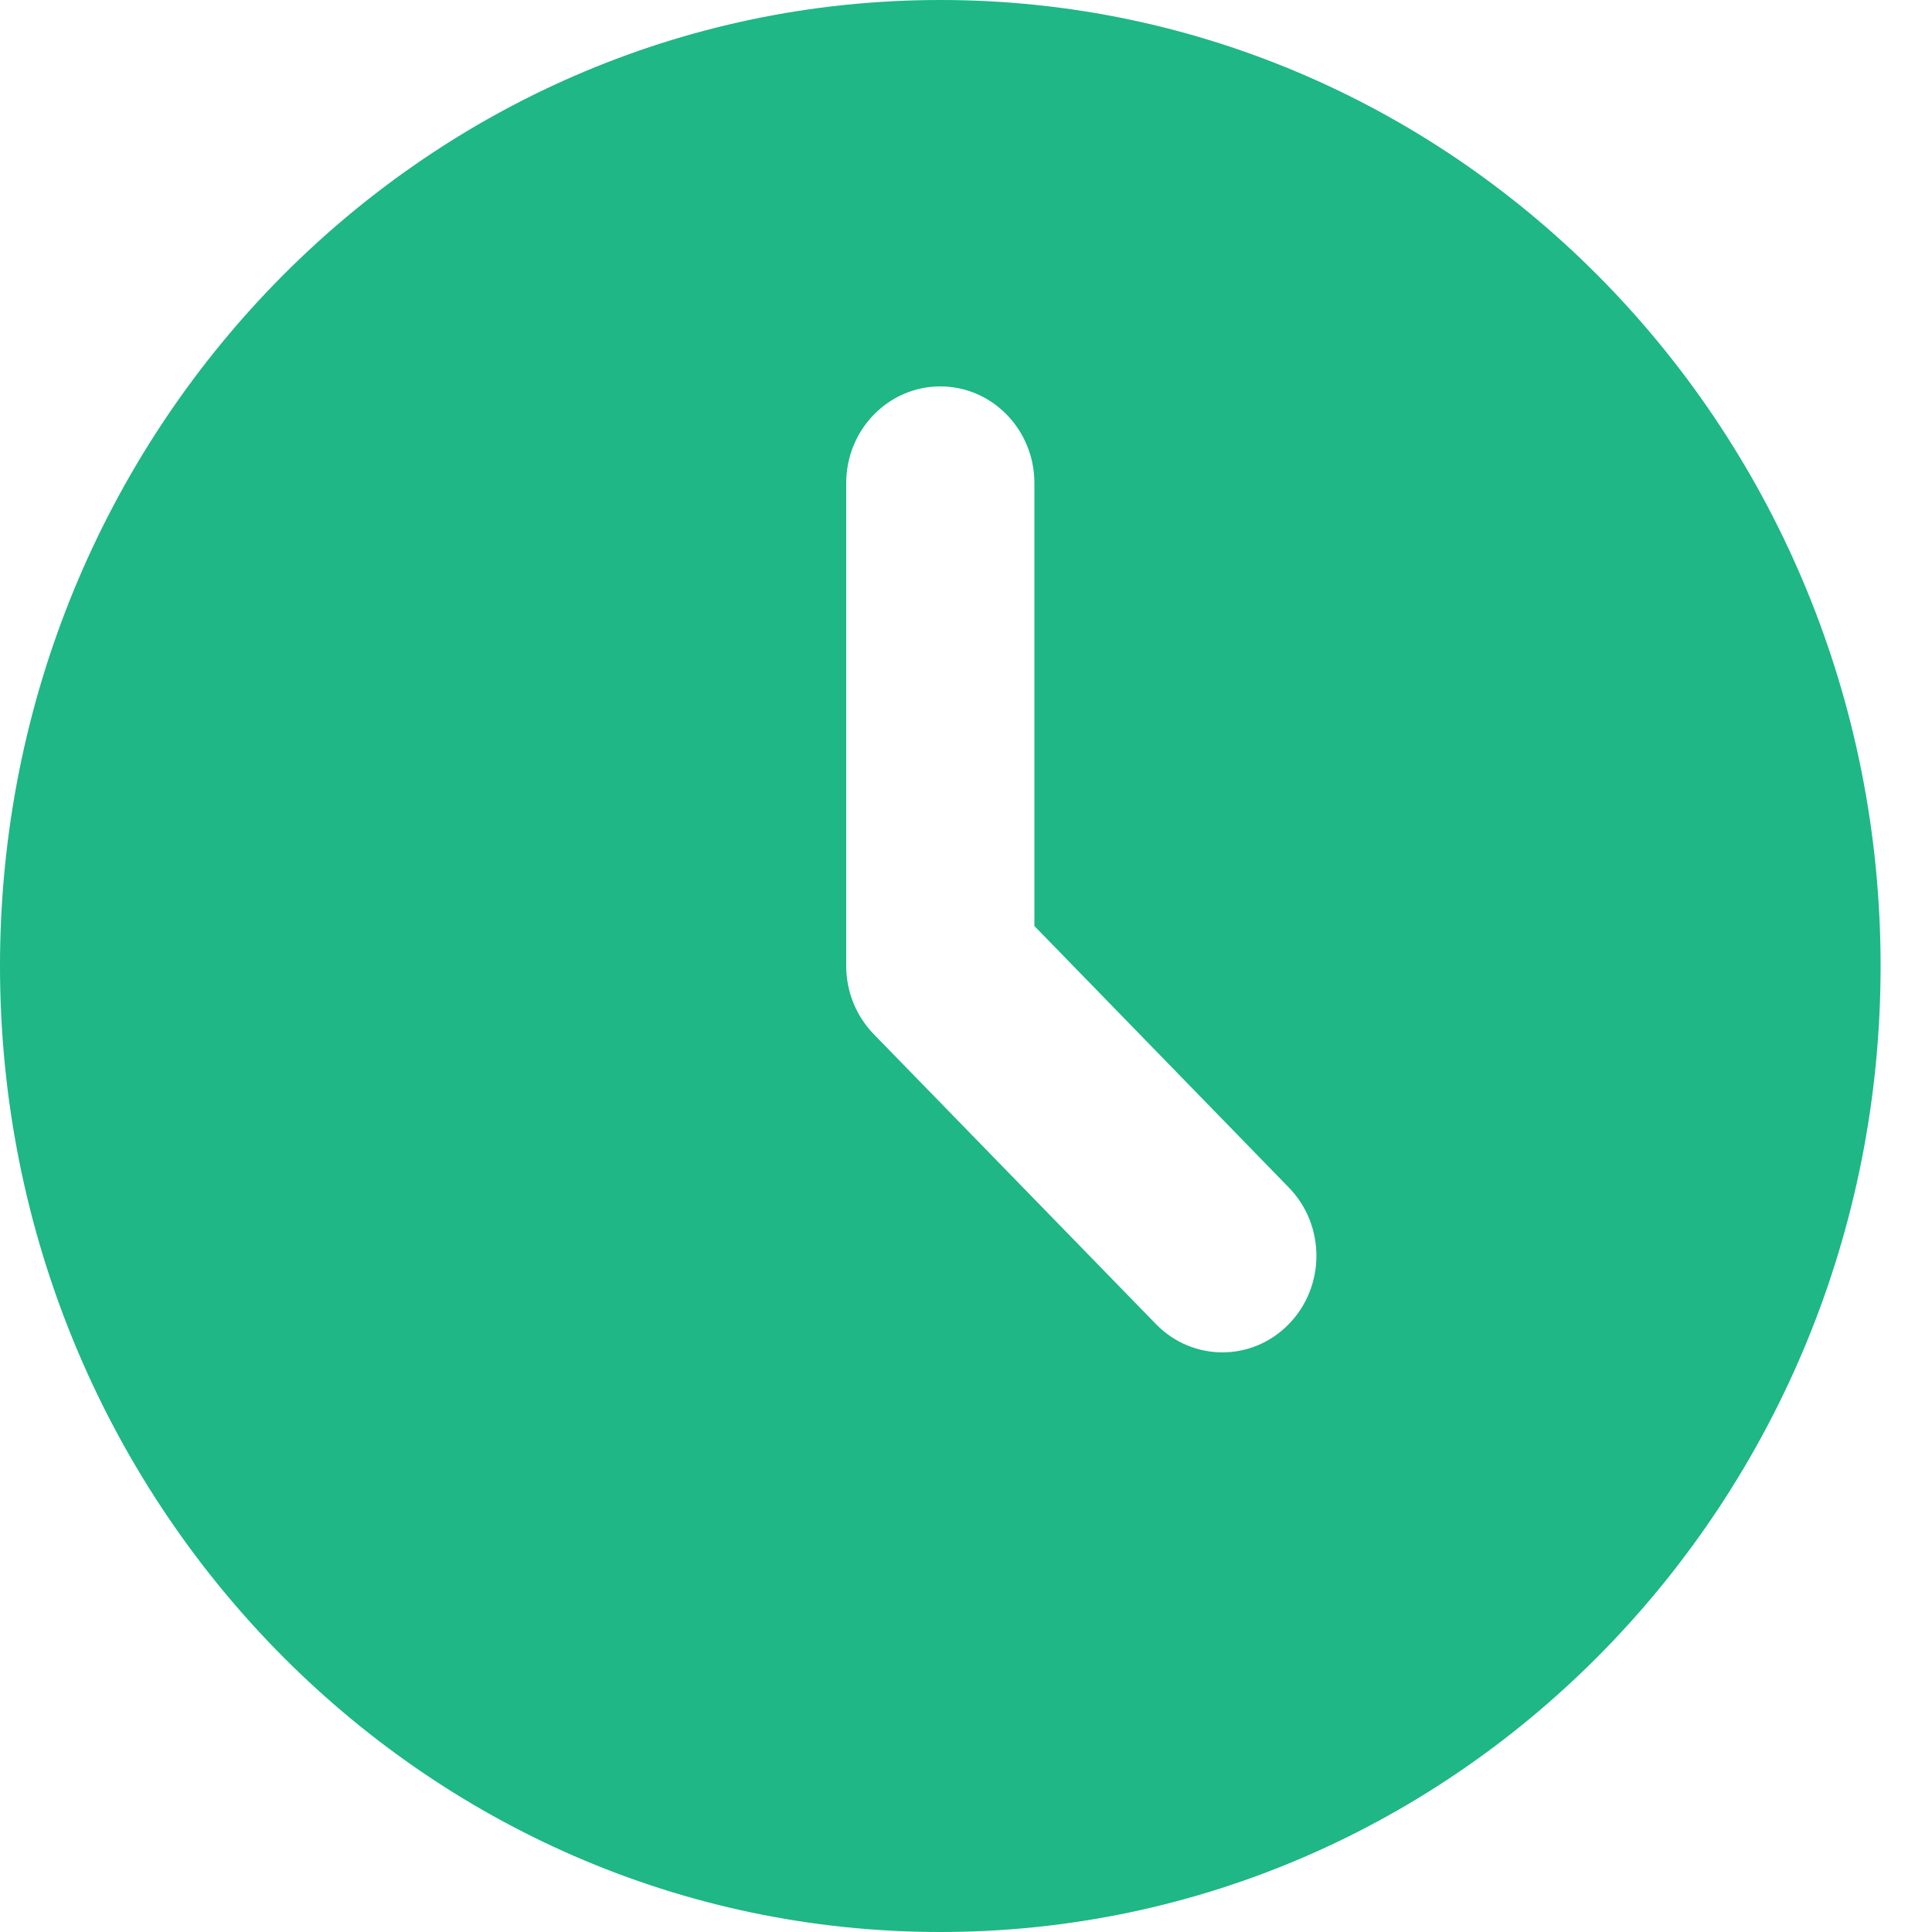 <svg width="30" height="30" viewBox="0 0 30 30" fill="none" xmlns="http://www.w3.org/2000/svg">
<path fill-rule="evenodd" clip-rule="evenodd" d="M29.202 15C29.202 23.284 22.665 30 14.601 30C6.537 30 0 23.284 0 15C0 6.716 6.537 0 14.601 0C22.665 0 29.202 6.716 29.202 15V15ZM16.062 7.501C16.062 6.672 15.407 6 14.601 6C13.795 6 13.14 6.672 13.14 7.501V15C13.14 15.398 13.295 15.779 13.569 16.06L17.949 20.56C18.519 21.146 19.444 21.146 20.013 20.56C20.584 19.975 20.584 19.025 20.013 18.44L16.062 14.379L16.062 7.501Z" fill="#1EB785"/>
</svg>
